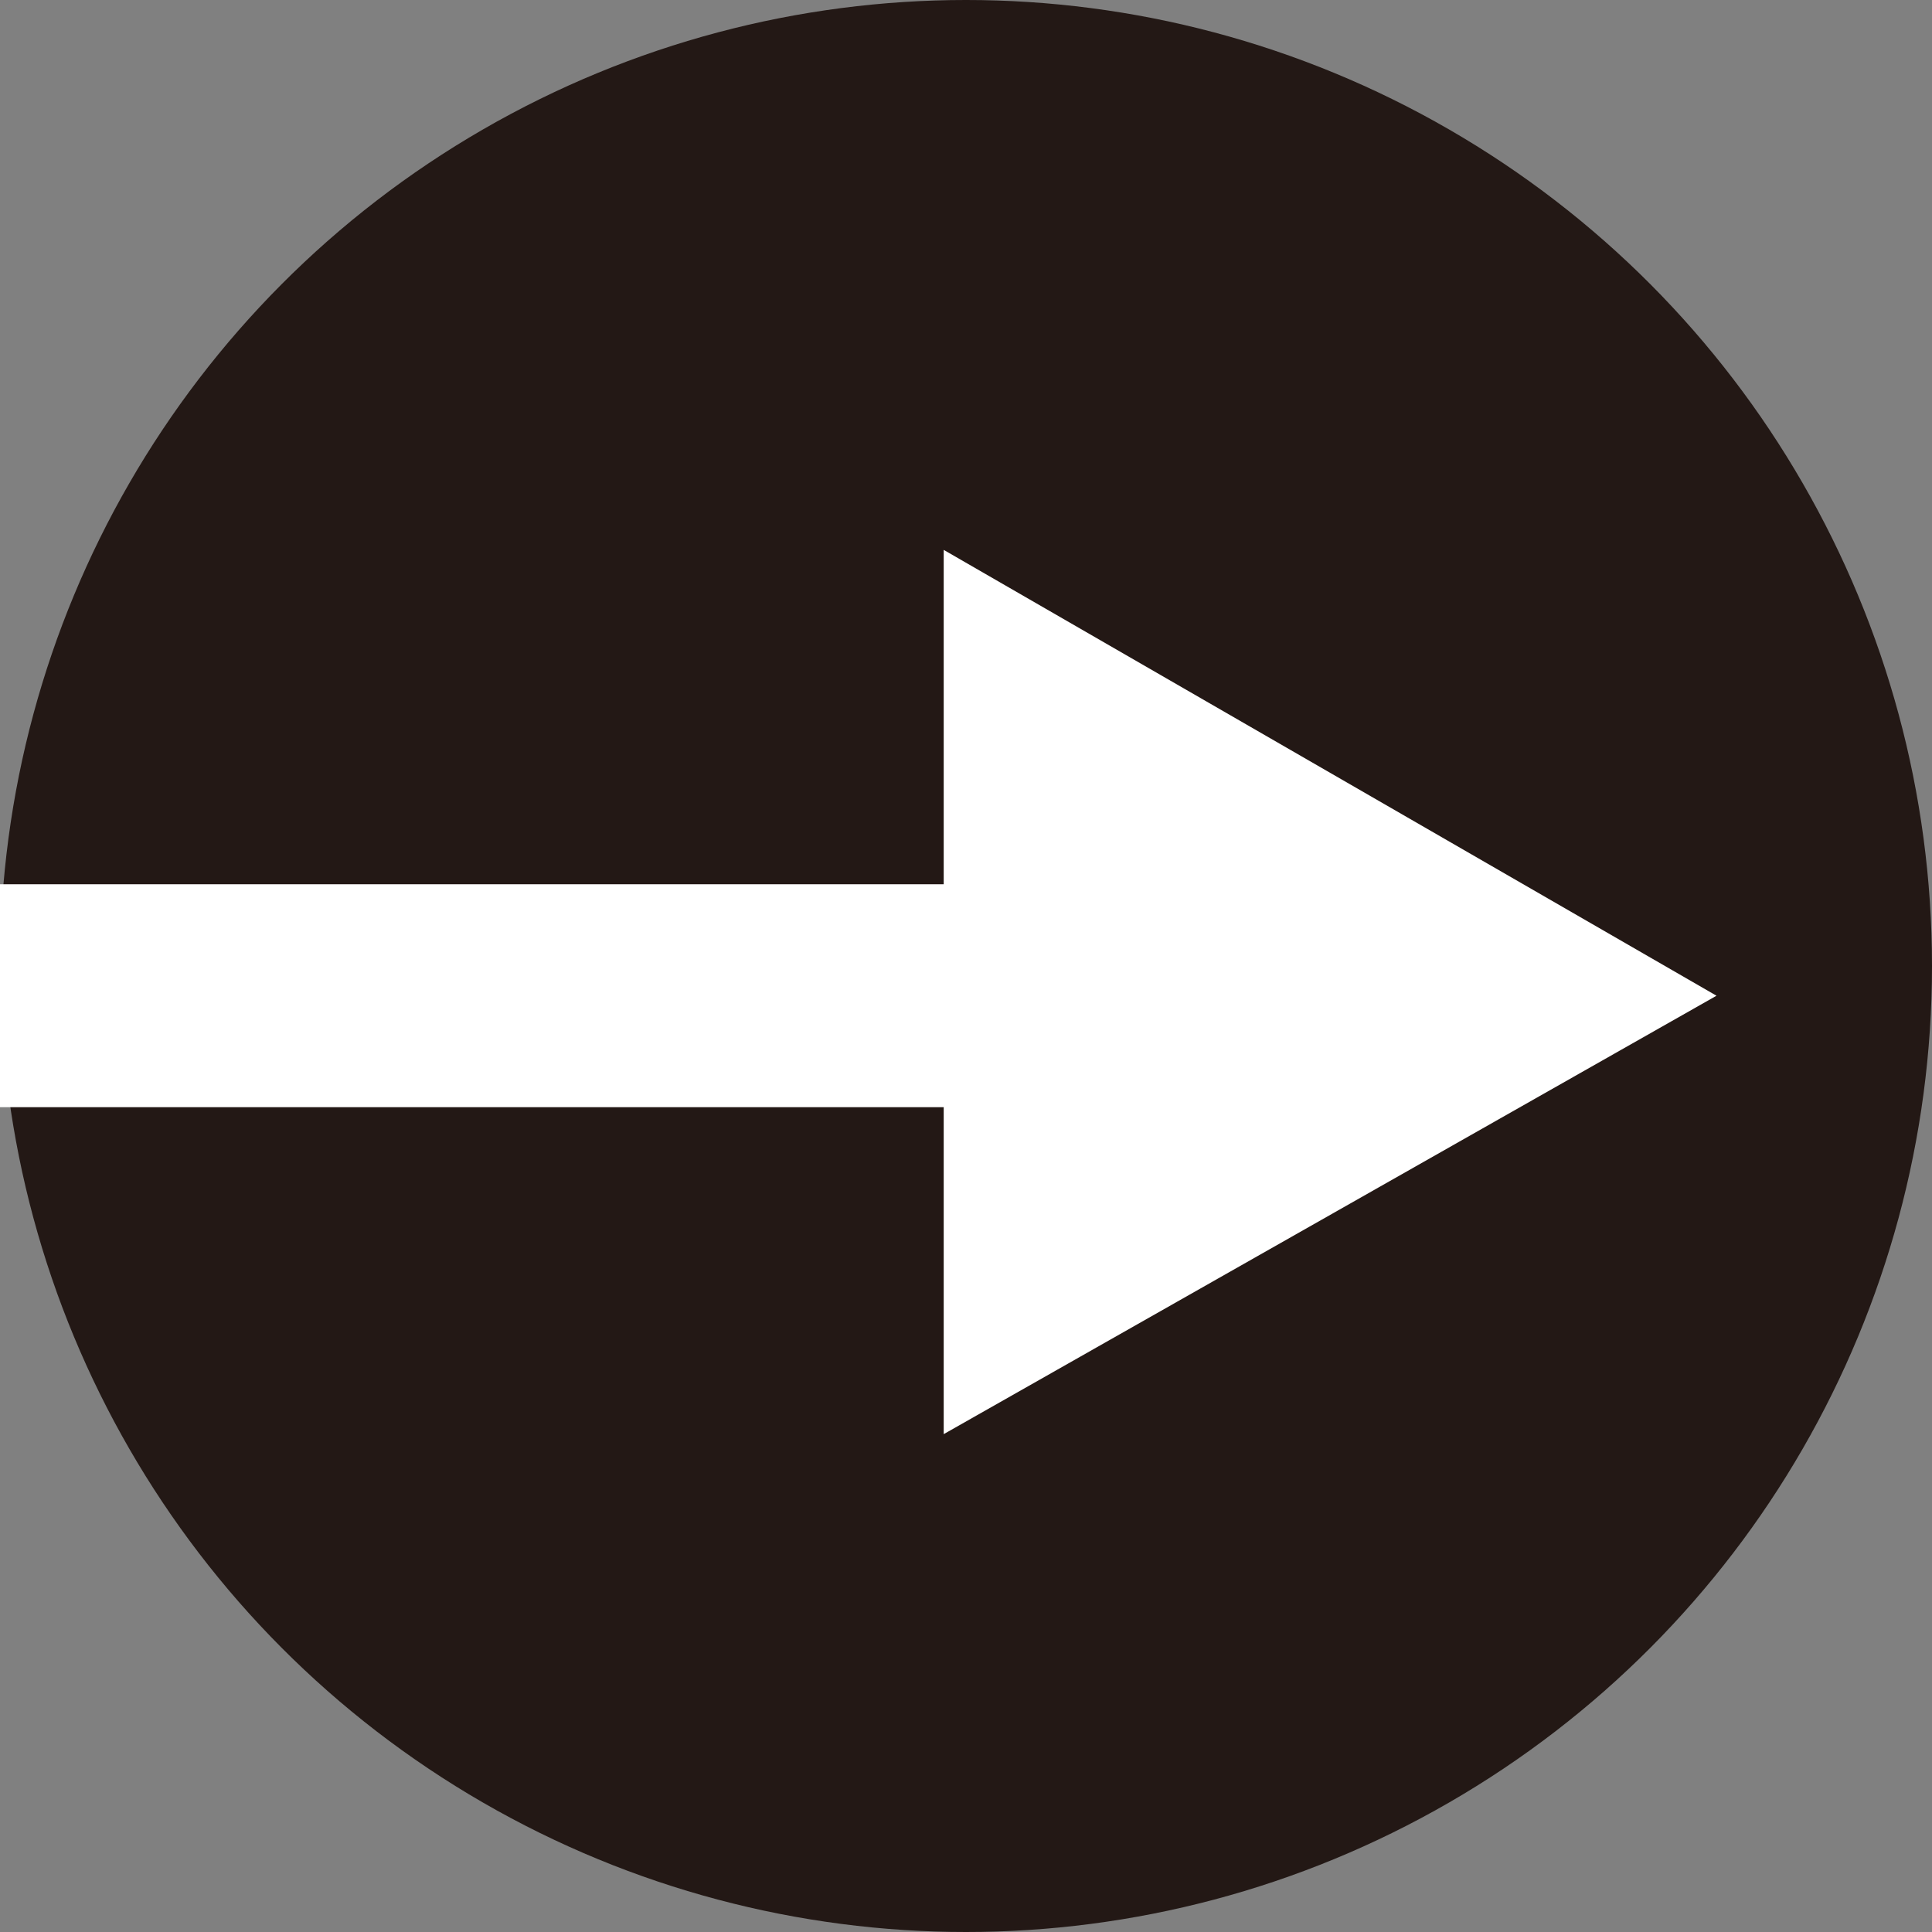 <?xml version="1.0" encoding="utf-8"?>
<!-- Generator: Adobe Illustrator 27.1.1, SVG Export Plug-In . SVG Version: 6.00 Build 0)  -->
<svg version="1.1" id="レイヤー_1" xmlns="http://www.w3.org/2000/svg" xmlns:xlink="http://www.w3.org/1999/xlink" x="0px"
	 y="0px" viewBox="0 0 26 26" style="enable-background:new 0 0 26 26;" xml:space="preserve">
<rect x="0" y="0" width="26" height="26" fill="#808080" stroke="none"/>
<style type="text/css">
	.st0{fill:#231815;}
	.st1{fill:none;stroke:#FFFFFF;stroke-width:3;stroke-miterlimit:10;}
	.st2{fill:#FFFFFF;}
</style>
<g>
	<circle class="st0" cx="13" cy="13" r="13"/>
	<g>
		<g>
			<line class="st1" x1="0" y1="13.4" x2="14.4" y2="13.4"/>
			<g>
				<polygon class="st2" points="12.7,19.3 23.1,13.4 12.7,7.4 				"/>
			</g>
		</g>
	</g>
</g>
</svg>
